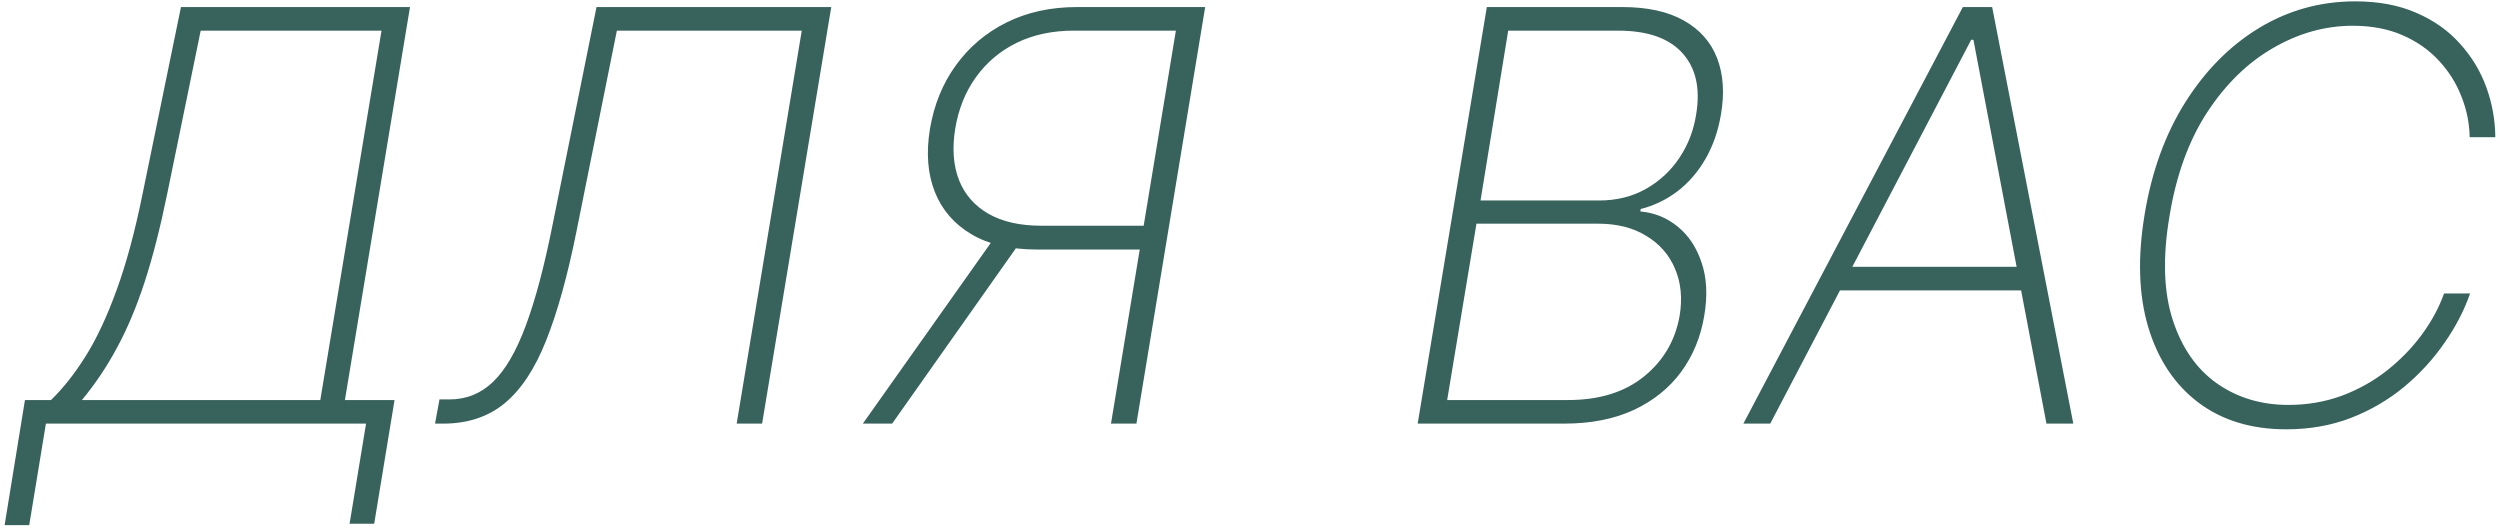 <?xml version="1.0" encoding="UTF-8"?> <svg xmlns="http://www.w3.org/2000/svg" width="419" height="89" viewBox="0 0 419 89" fill="none"> <path d="M0.773 88.011L4.182 67.046H8.545C10.568 65.091 12.5 62.648 14.341 59.716C16.182 56.784 17.909 53.102 19.523 48.67C21.159 44.216 22.625 38.784 23.921 32.375L30.329 1.182H68.716L57.807 67.046H66.125L62.716 87.773H58.591L61.352 71H7.693L4.898 88.011H0.773ZM13.727 67.046H53.682L63.943 5.136H33.636L28.046 32.375C26.886 38.057 25.625 43 24.261 47.205C22.898 51.386 21.352 55.068 19.625 58.25C17.921 61.432 15.954 64.364 13.727 67.046ZM72.909 71L73.659 66.943H75.329C78.171 66.943 80.614 65.954 82.659 63.977C84.727 61.977 86.557 58.818 88.148 54.5C89.761 50.159 91.261 44.489 92.648 37.489L99.977 1.182H139.318L127.727 71H123.466L134.375 5.136H103.386L96.636 38.682C95.136 46.182 93.432 52.318 91.523 57.091C89.636 61.841 87.307 65.352 84.534 67.625C81.784 69.875 78.352 71 74.239 71H72.909ZM190.463 71H186.202L197.077 5.136H179.963C176.372 5.136 173.179 5.818 170.384 7.182C167.611 8.545 165.338 10.466 163.565 12.943C161.793 15.398 160.634 18.284 160.088 21.602C159.565 24.898 159.781 27.761 160.736 30.193C161.69 32.602 163.327 34.477 165.645 35.818C167.986 37.159 170.94 37.83 174.509 37.83H193.668L193.02 41.818H173.759C169.349 41.818 165.702 40.966 162.815 39.261C159.929 37.557 157.884 35.193 156.679 32.17C155.474 29.125 155.202 25.602 155.861 21.602C156.543 17.557 157.986 14.011 160.19 10.966C162.395 7.898 165.224 5.5 168.679 3.773C172.156 2.045 176.099 1.182 180.509 1.182H201.986L190.463 71ZM167.009 39.364H171.849L149.52 71H144.611L167.009 39.364ZM237.602 71L249.193 1.182H271.864C276.091 1.182 279.534 1.932 282.193 3.432C284.875 4.932 286.739 7.034 287.784 9.739C288.83 12.443 289.045 15.591 288.432 19.182C287.955 22 287.08 24.5 285.807 26.682C284.557 28.841 283 30.636 281.136 32.068C279.273 33.477 277.216 34.466 274.966 35.034L274.932 35.443C277.295 35.648 279.386 36.5 281.205 38C283.023 39.477 284.352 41.489 285.193 44.034C286.057 46.58 286.205 49.534 285.636 52.898C285.045 56.466 283.75 59.614 281.75 62.341C279.75 65.046 277.102 67.171 273.807 68.716C270.511 70.239 266.614 71 262.114 71H237.602ZM242.545 67.046H262.795C268.045 67.046 272.295 65.727 275.545 63.091C278.795 60.455 280.784 57.057 281.511 52.898C281.989 49.966 281.727 47.341 280.727 45.023C279.75 42.705 278.148 40.875 275.92 39.534C273.716 38.17 271.023 37.489 267.841 37.489H247.455L242.545 67.046ZM248.136 33.602H268.011C270.943 33.602 273.557 32.955 275.852 31.659C278.148 30.364 280.023 28.625 281.477 26.443C282.932 24.261 283.864 21.841 284.273 19.182C285 14.841 284.239 11.421 281.989 8.92C279.739 6.398 276.136 5.136 271.182 5.136H252.773L248.136 33.602ZM296.69 71H292.19L328.974 1.182H333.884L347.486 71H342.986L330.747 6.67H330.372L296.69 71ZM307.463 44.716H341.009L340.327 48.67H306.781L307.463 44.716ZM418.216 23H413.92C413.875 20.636 413.409 18.352 412.523 16.148C411.659 13.921 410.398 11.921 408.739 10.148C407.08 8.352 405.045 6.932 402.636 5.886C400.227 4.841 397.455 4.318 394.318 4.318C389.705 4.318 385.261 5.557 380.989 8.034C376.716 10.489 373.023 14.091 369.909 18.841C366.818 23.591 364.716 29.398 363.602 36.261C362.443 43.125 362.625 48.909 364.148 53.614C365.67 58.295 368.136 61.841 371.545 64.25C374.977 66.659 378.977 67.864 383.545 67.864C386.705 67.864 389.682 67.352 392.477 66.329C395.273 65.284 397.795 63.875 400.045 62.102C402.318 60.307 404.273 58.295 405.909 56.068C407.545 53.841 408.784 51.545 409.625 49.182H413.989C413.011 52 411.58 54.761 409.693 57.466C407.83 60.17 405.58 62.625 402.943 64.829C400.307 67.011 397.33 68.75 394.011 70.046C390.693 71.318 387.08 71.954 383.17 71.954C377.352 71.954 372.455 70.466 368.477 67.489C364.5 64.489 361.693 60.284 360.057 54.875C358.443 49.466 358.239 43.148 359.443 35.92C360.625 28.739 362.898 22.477 366.261 17.136C369.648 11.773 373.784 7.614 378.67 4.659C383.58 1.705 388.932 0.227 394.727 0.227C398.659 0.227 402.091 0.875 405.023 2.17C407.955 3.443 410.386 5.17 412.318 7.352C414.273 9.511 415.739 11.943 416.716 14.648C417.693 17.352 418.193 20.136 418.216 23Z" fill="#38625C"></path> </svg> 